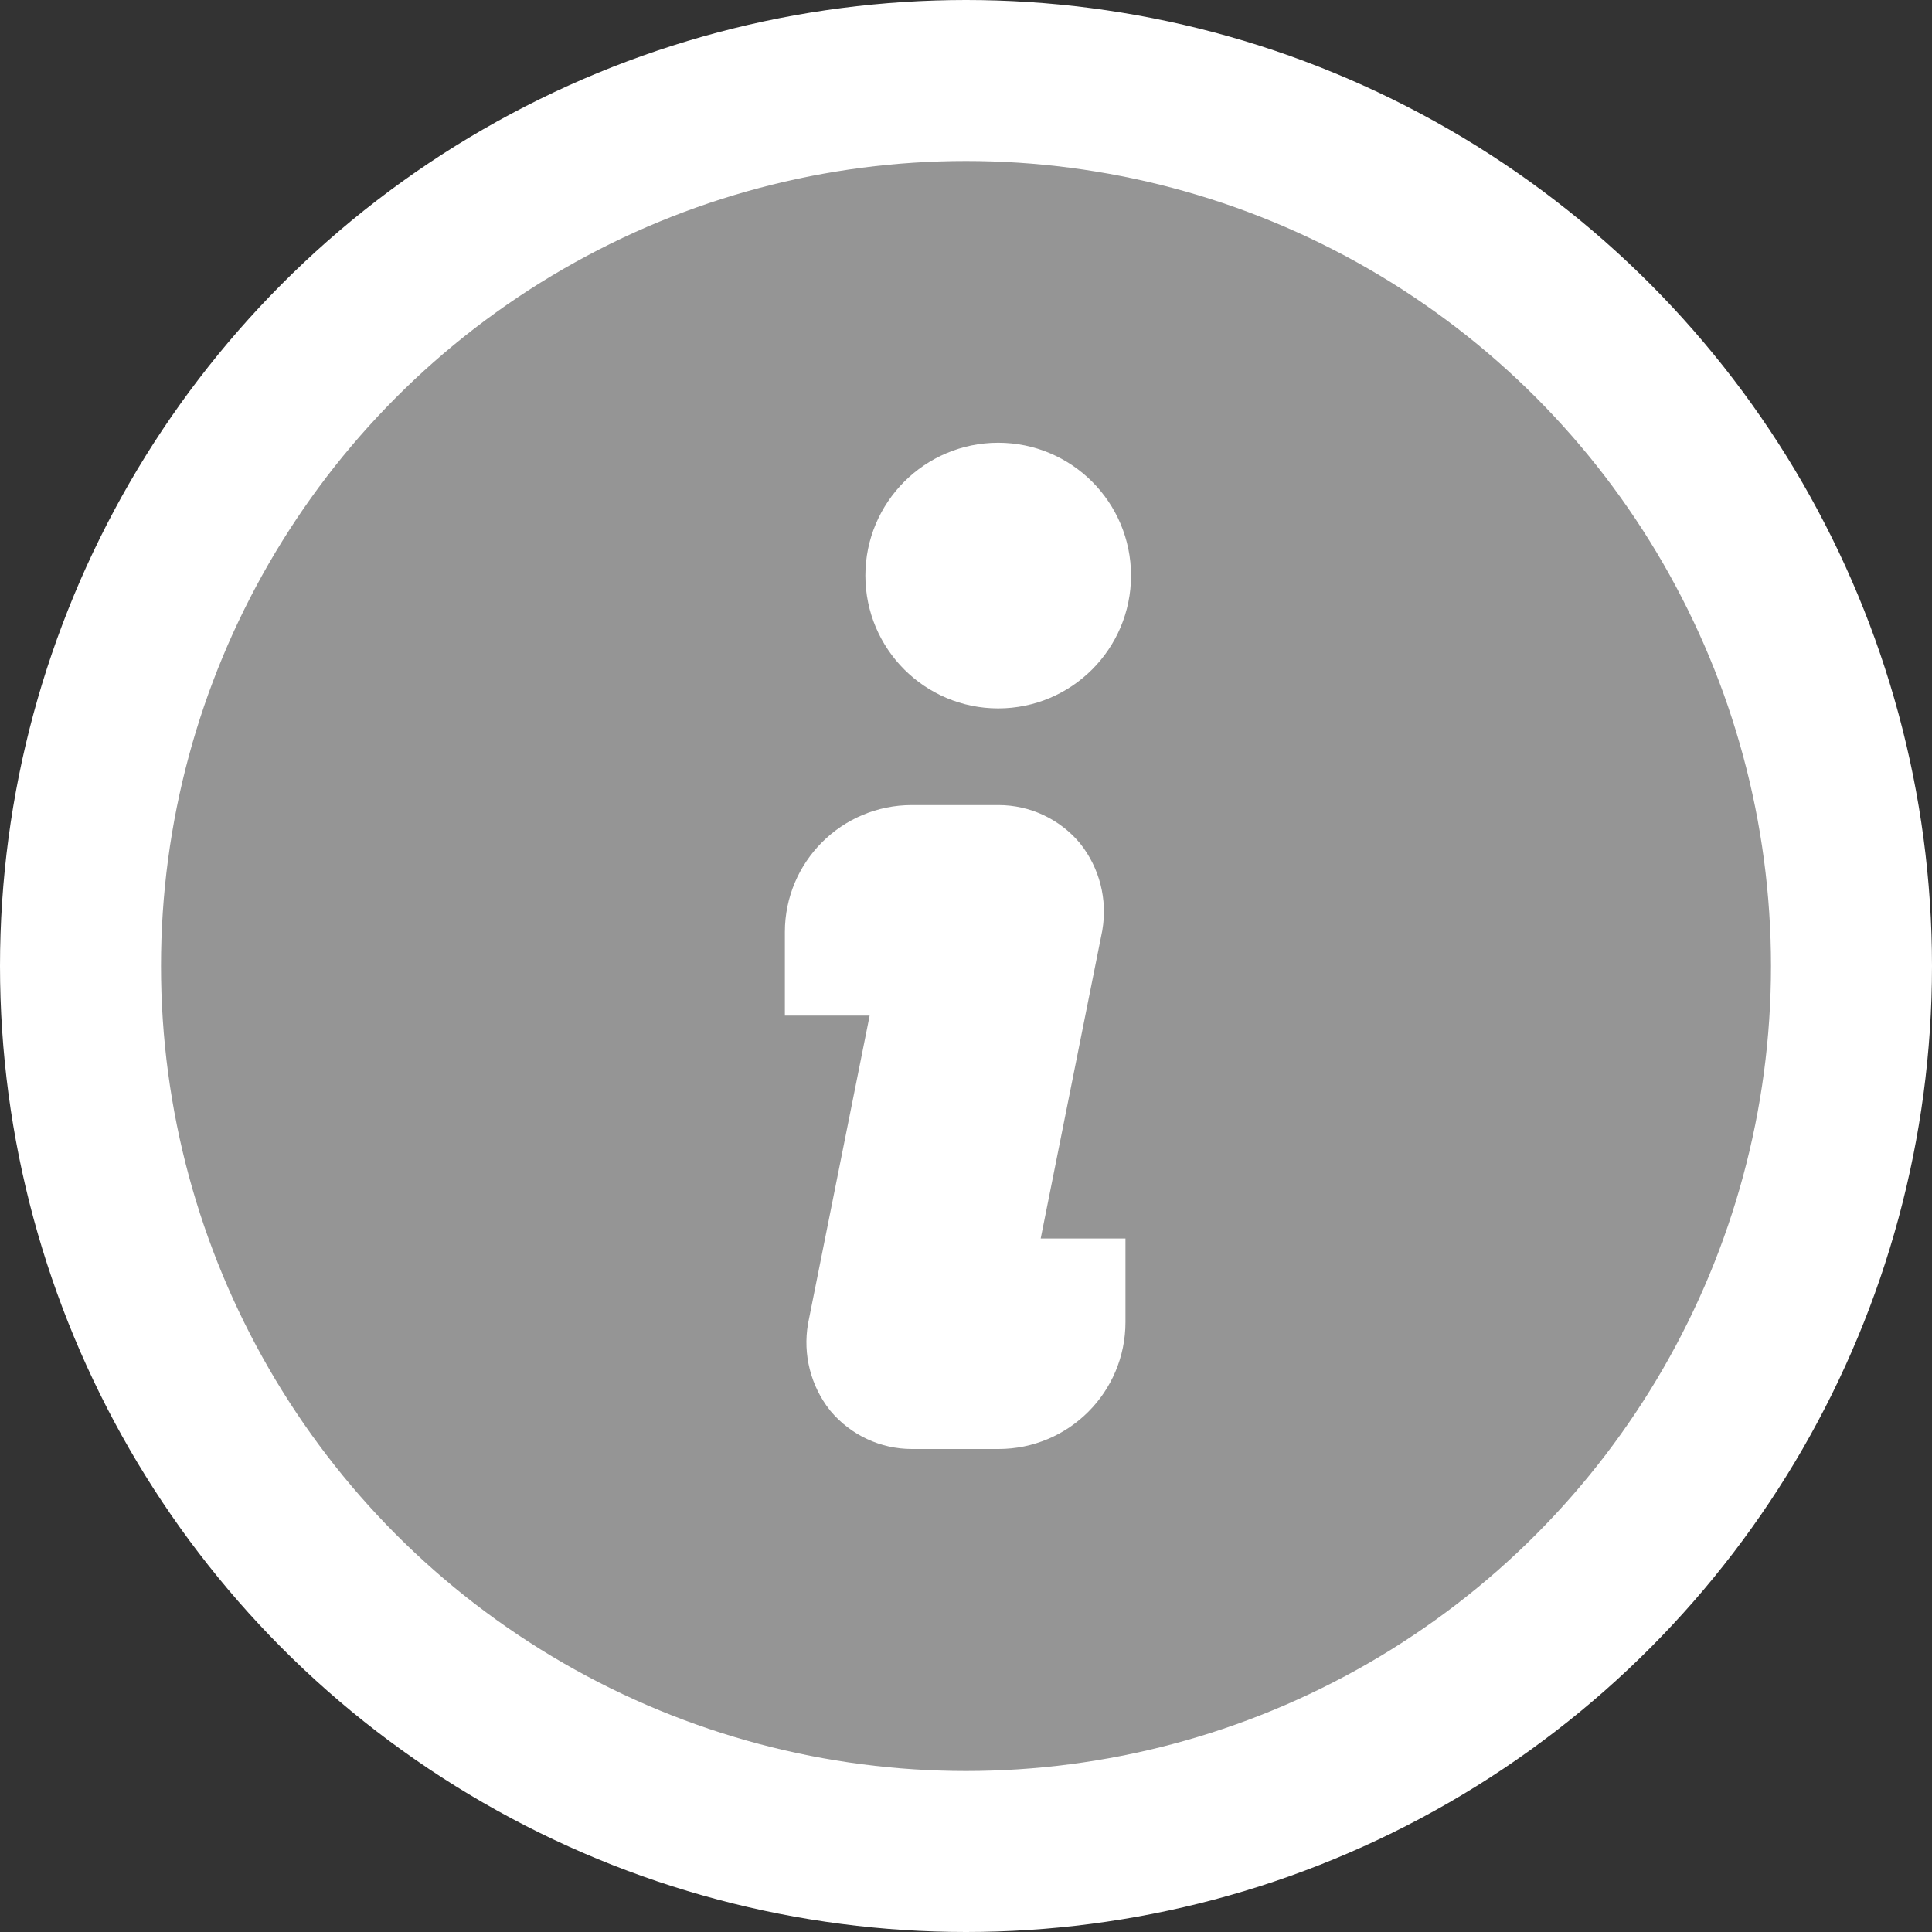<svg
  height="24"
  width="24"
  viewBox="0 0 24 24"
  xmlns="http://www.w3.org/2000/svg"
  class="installment-payments_tooltipIcon__2g1W1"
  focusable="false"
  role="img"
  aria-hidden="true"
>
  <rect x="0" y="0" width="24" height="24" fill="#333333" stroke="none"/>
  <g fill="#959595" fill-rule="evenodd" stroke="white">
    <circle cx="12" cy="12" r="11" stroke-width="2"></circle>
    <g
      fill="white"
      fill-rule="evenodd"
      transform="translate(10.25 6)"
    >
      <path
        fill="white"
        d="m3.3 1.15c0 .635-.515 1.15-1.15 1.15s-1.15-.515-1.15-1.15.515-1.15 1.15-1.15 1.15.515 1.15 1.15z"
      ></path>
      <path
        fill="white"
        d="m2.068 9.885h1.163v.538c0 .595-.482 1.077-1.077 1.077h-1.077c-.241-0-.469-.107-.625-.291-.151-.192-.213-.438-.172-.678l.883-4.415h-1.163v-.538c0-.595.482-1.077 1.077-1.077h1.077c.241 0.0.469.107.625.291.151.192.213.438.172.678z"
      ></path>
    </g>
  </g>
</svg>